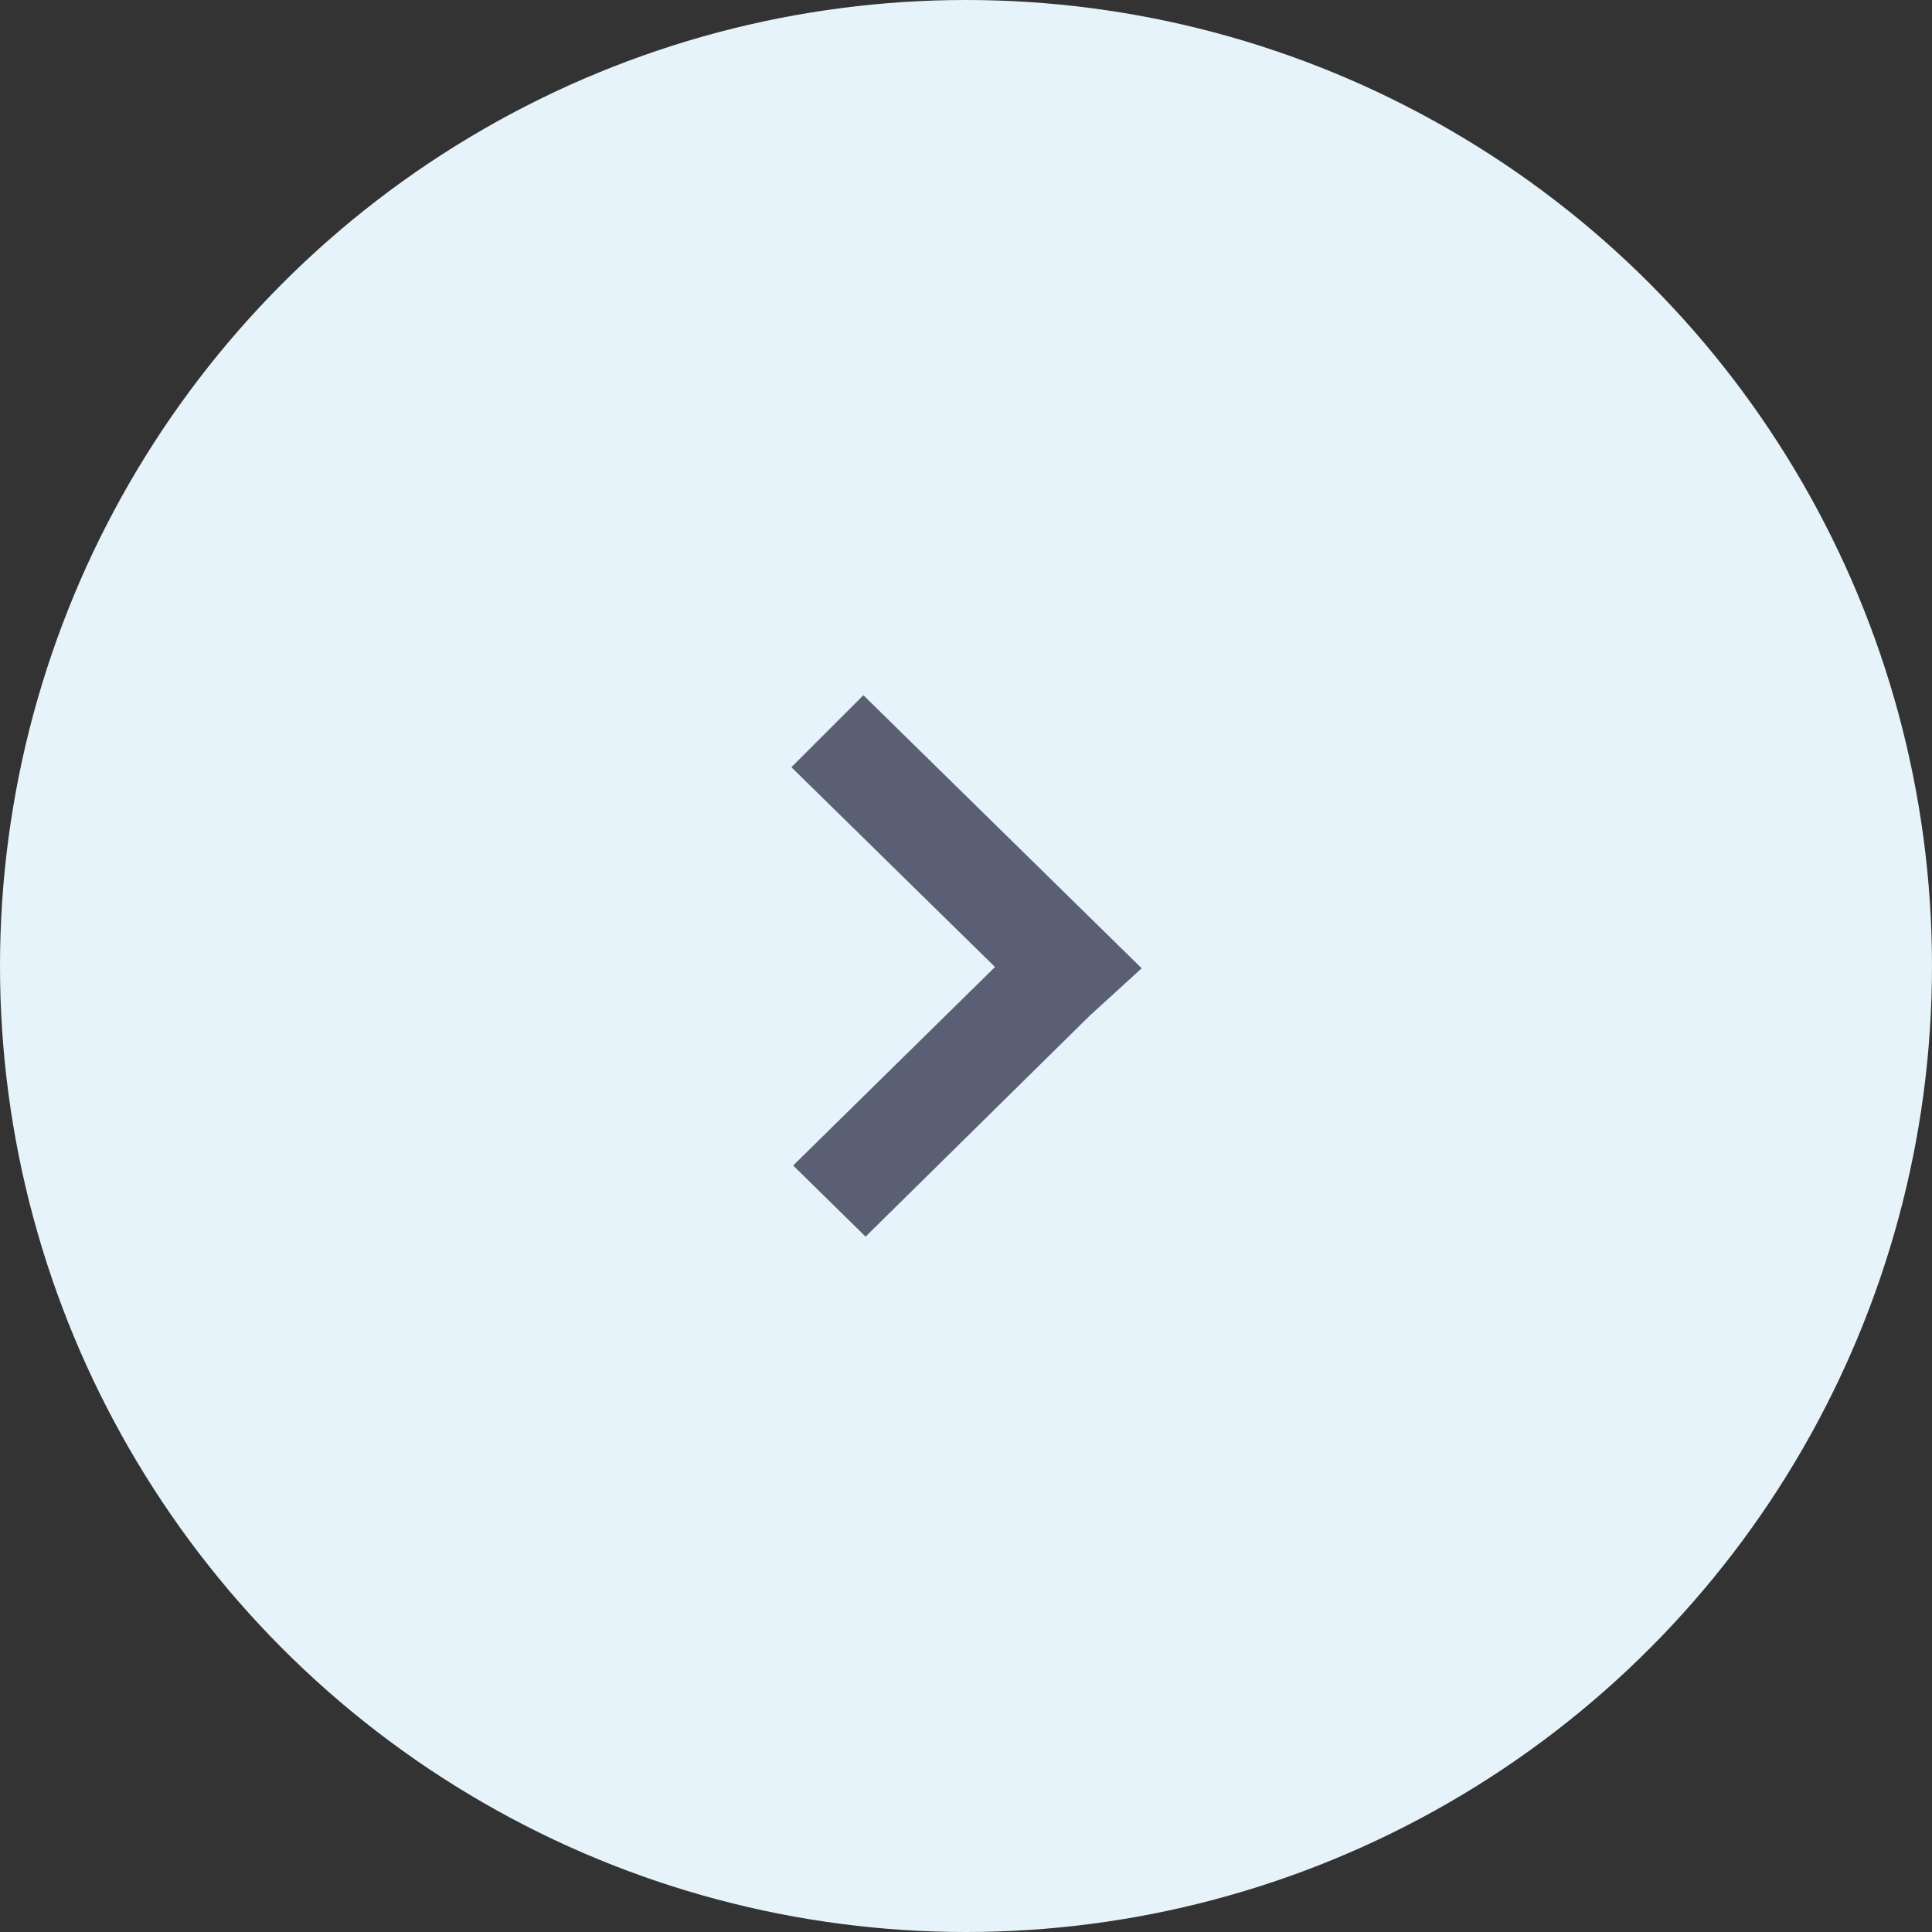 <svg id="Calque_1" data-name="Calque 1" xmlns="http://www.w3.org/2000/svg" viewBox="0 0 40 40"><rect x="0" y="0" width="40" height="40" fill="#333333" stroke="none"/><defs><style>.cls-1{fill:#e6f3fb;}.cls-2{fill:#fff;stroke:#5a5f73;stroke-width:1.33px;}</style></defs><g id="Page-1"><g id="Page-liste-mentors"><g id="Group-13"><g id="Group-9"><g id="Group-3"><circle id="Oval" class="cls-1" cx="20" cy="20" r="20"/><g id="Path-2"><polygon id="Path" class="cls-2" points="17.88 15.33 17.33 15.88 21.55 20.02 17.37 24.13 17.92 24.67 22.1 20.55 22.67 20.03 17.88 15.33"/></g></g></g></g></g></g></svg>